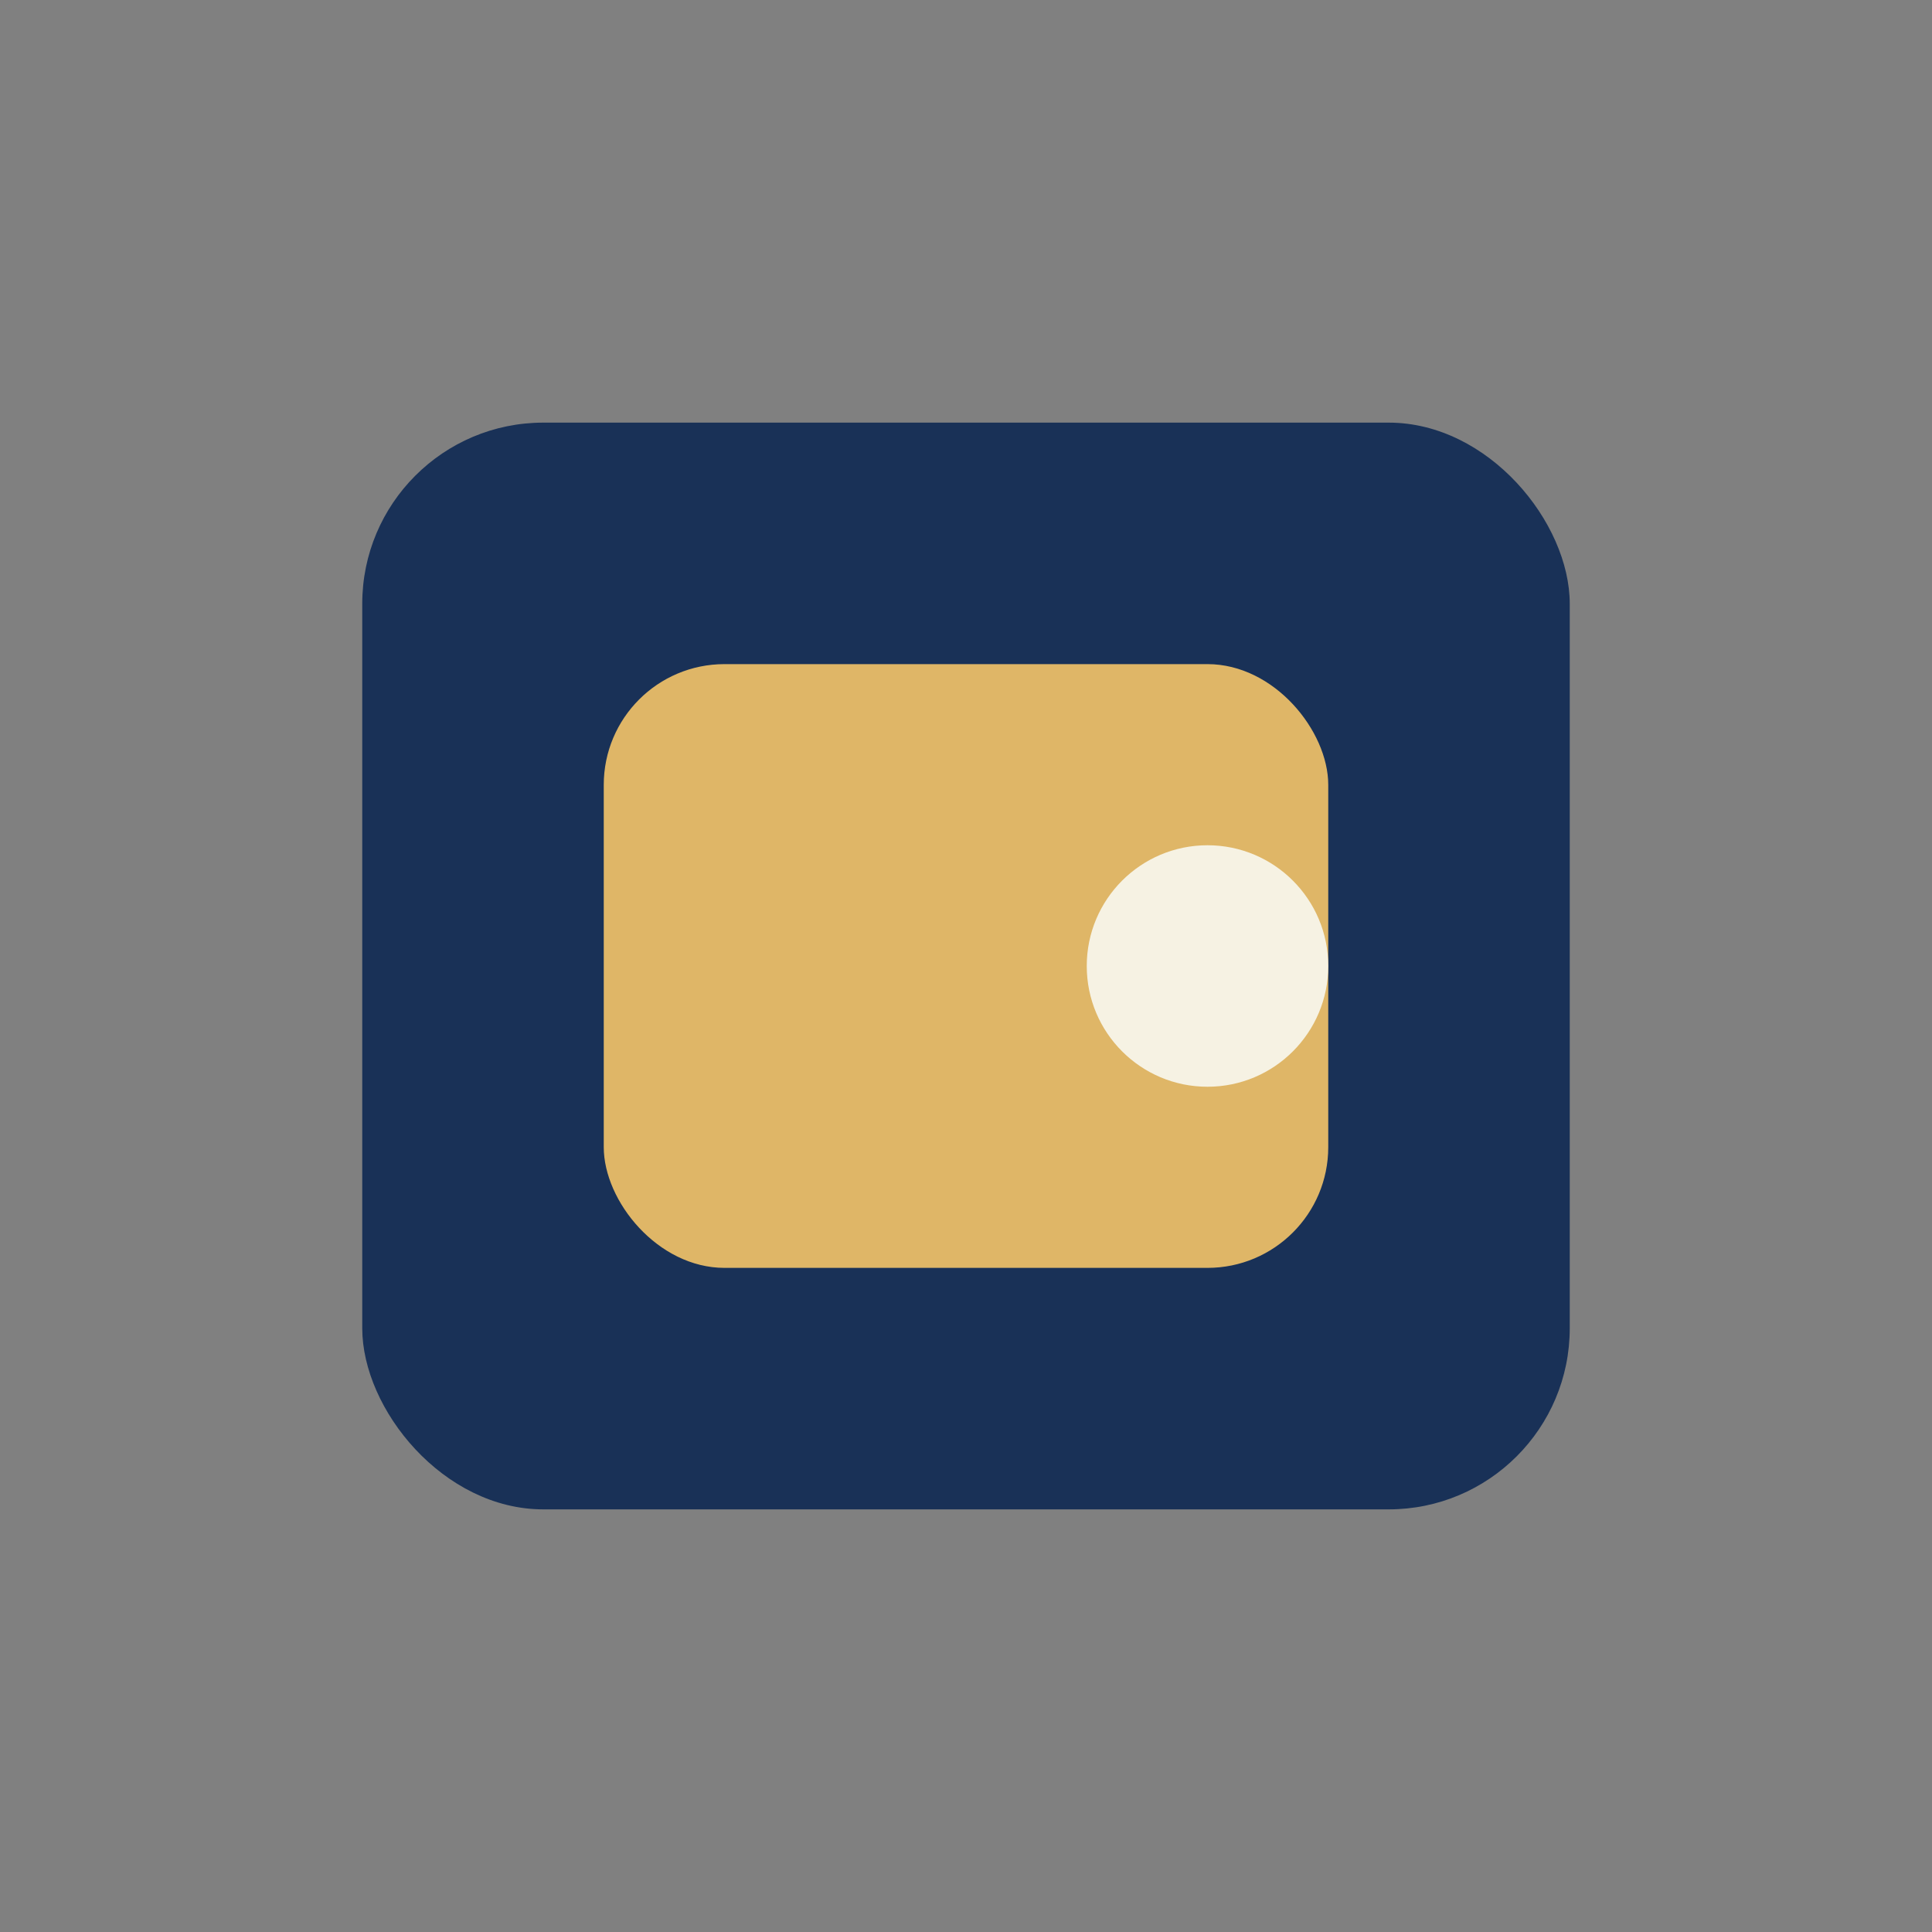<?xml version="1.0" encoding="UTF-8"?>
<svg xmlns="http://www.w3.org/2000/svg" width="32" height="32" viewBox="0 0 32 32"><rect x="0" y="0" width="32" height="32" fill="#808080" stroke="none"/><rect x="6" y="7" width="20" height="18" rx="3" fill="#193157"/><rect x="10" y="11" width="12" height="10" rx="2" fill="#DFB667"/><circle cx="20" cy="16" r="2" fill="#F6F2E3"/></svg>